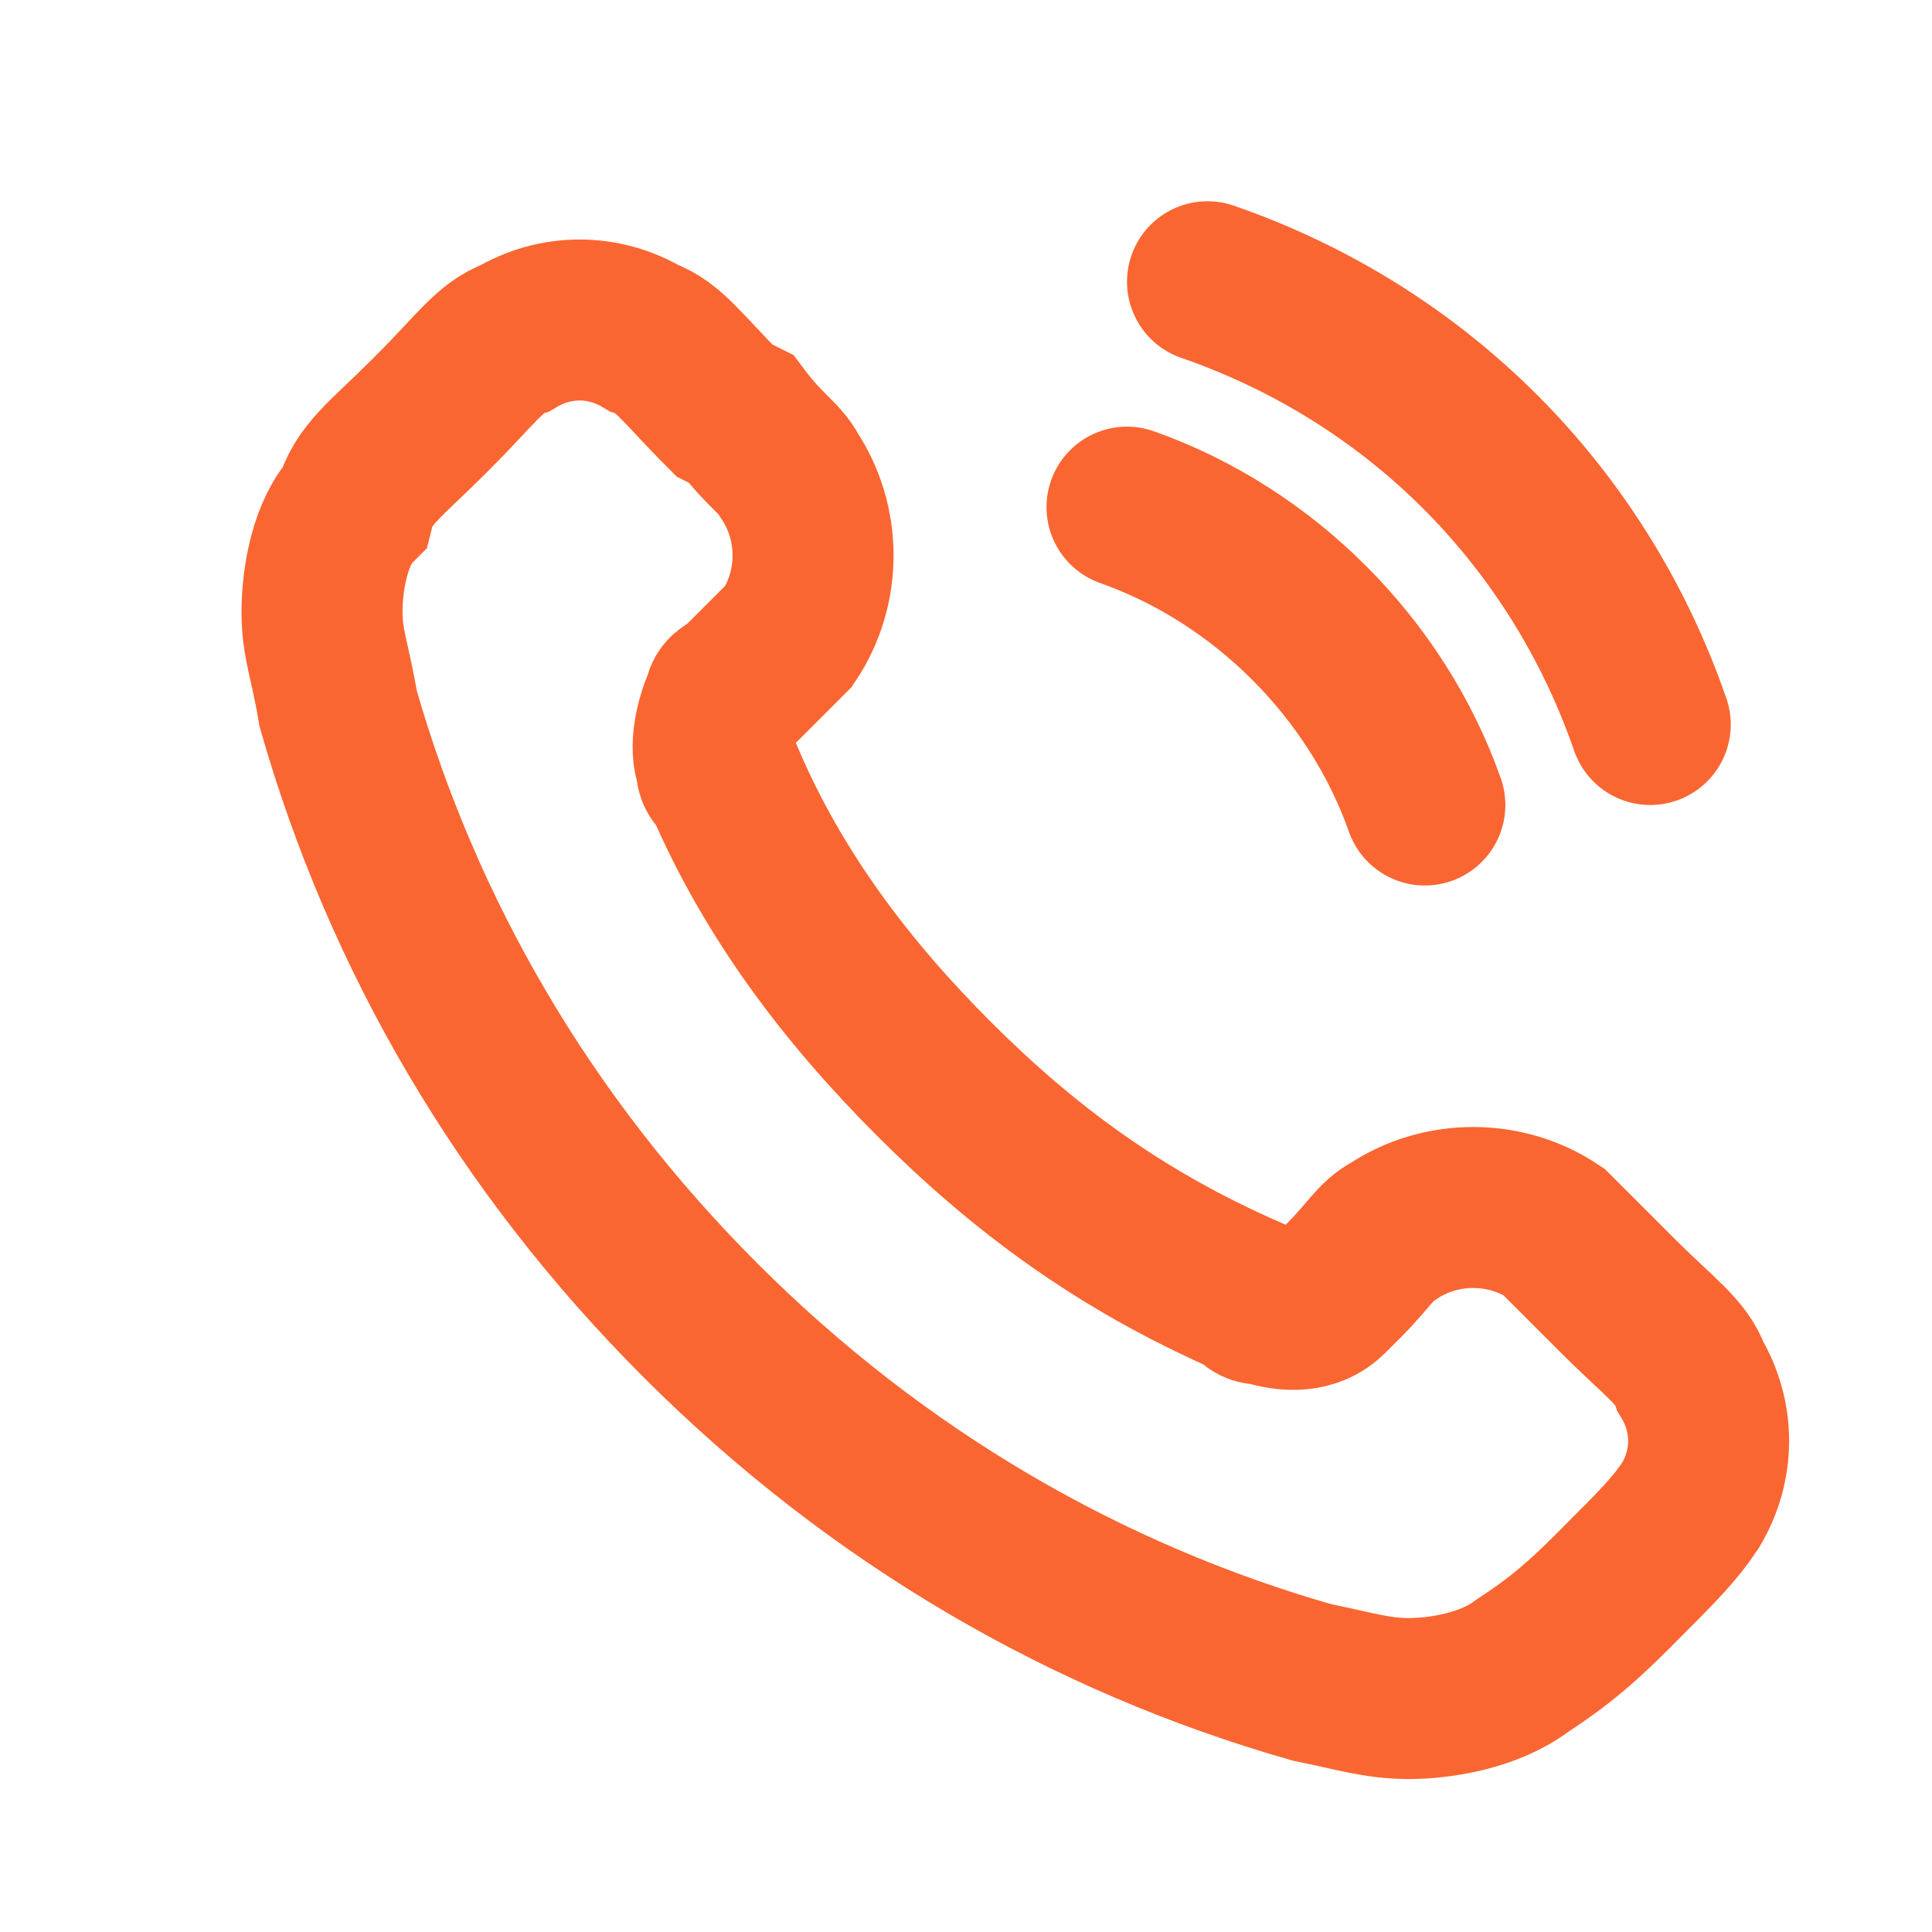 <?xml version="1.0" encoding="utf-8"?>
<!-- Generator: Adobe Illustrator 26.0.3, SVG Export Plug-In . SVG Version: 6.00 Build 0)  -->
<svg version="1.1" id="Layer_1" xmlns="http://www.w3.org/2000/svg" xmlns:xlink="http://www.w3.org/1999/xlink" x="0px" y="0px"
	 viewBox="0 0 24 24" style="enable-background:new 0 0 24 24;" xml:space="preserve">
<style type="text/css">
	.st0{fill:none;stroke:#FA6632;stroke-width:2;stroke-linecap:round;}
</style>
<path class="st0" d="M14,6.3c1.7,0.6,3.1,2,3.7,3.7 M15,3.5c2.6,0.9,4.6,2.9,5.5,5.5 M11.6,13.4c-1.1-1.1-2-2.3-2.6-3.7
	C8.9,9.6,8.9,9.6,8.9,9.5C8.8,9.3,8.9,8.9,9,8.7c0-0.1,0.1-0.1,0.2-0.2C9.5,8.2,9.7,8,9.8,7.9c0.4-0.6,0.4-1.4,0-2
	C9.7,5.7,9.5,5.6,9.2,5.2L9,5.1C8.5,4.6,8.3,4.3,8,4.2c-0.5-0.3-1.1-0.3-1.6,0c-0.3,0.1-0.5,0.4-1,0.9L5.3,5.2
	C4.8,5.7,4.5,5.9,4.4,6.3C4.1,6.6,4,7.2,4,7.6C4,8,4.1,8.2,4.2,8.8c0.8,2.8,2.3,5.4,4.5,7.6c2.2,2.2,4.8,3.7,7.6,4.5
	c0.5,0.1,0.8,0.2,1.2,0.2c0.4,0,1-0.1,1.4-0.4c0.3-0.2,0.6-0.4,1.1-0.9l0.1-0.1c0.5-0.5,0.7-0.7,0.9-1c0.3-0.5,0.3-1.1,0-1.6
	c-0.1-0.3-0.4-0.5-0.9-1l-0.2-0.2c-0.3-0.3-0.5-0.5-0.6-0.6c-0.6-0.4-1.4-0.4-2,0c-0.2,0.1-0.3,0.3-0.6,0.6
	c-0.1,0.1-0.2,0.2-0.2,0.2c-0.2,0.2-0.5,0.2-0.8,0.1c-0.1,0-0.1,0-0.2-0.1C13.9,15.4,12.7,14.5,11.6,13.4z"/>
</svg>
